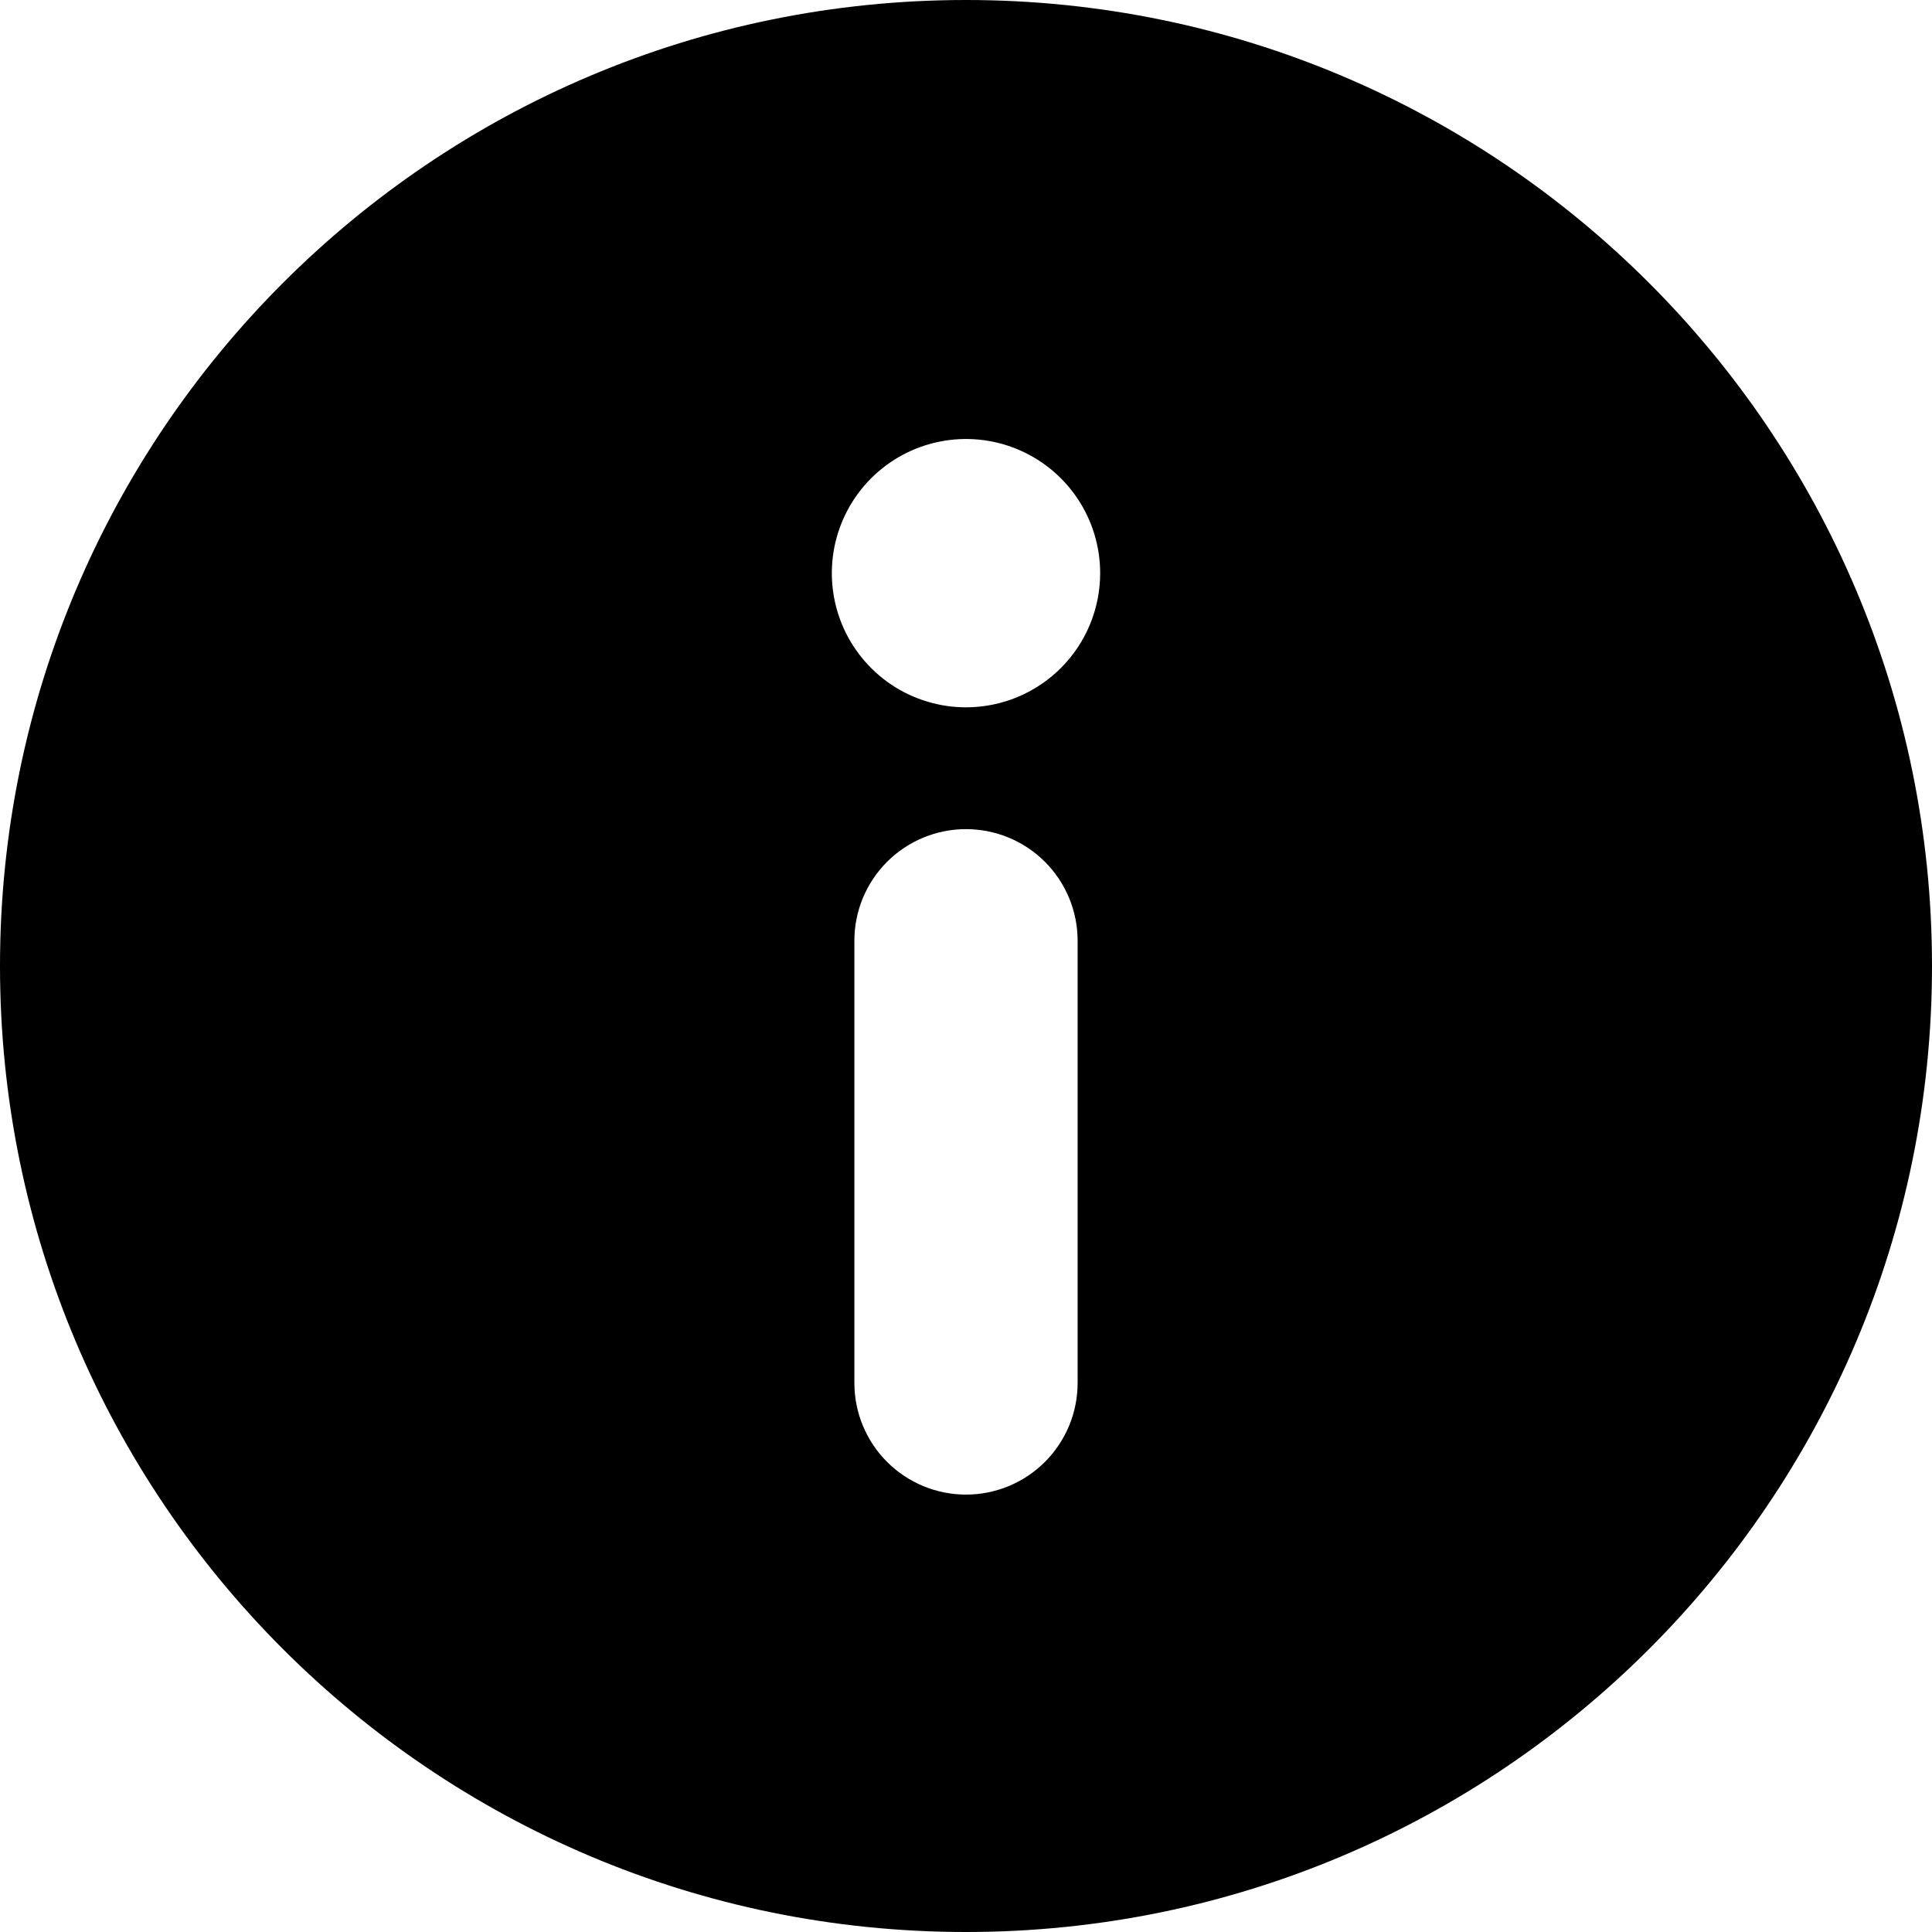 <svg width="450" height="450" viewBox="0 0 450 450" fill="none" xmlns="http://www.w3.org/2000/svg">
<path d="M225 0C100.74 0 0 100.74 0 225C0 349.26 100.74 450 225 450C349.26 450 450 349.26 450 225C450 100.74 349.26 0 225 0ZM199 322.12V219.12C199 212.224 201.739 205.611 206.615 200.735C211.491 195.859 218.104 193.12 225 193.12C231.896 193.12 238.509 195.859 243.385 200.735C248.261 205.611 251 212.224 251 219.12V322.12C251 329.016 248.261 335.629 243.385 340.505C238.509 345.381 231.896 348.12 225 348.12C218.104 348.12 211.491 345.381 206.615 340.505C201.739 335.629 199 329.016 199 322.12V322.12ZM225 164.75C218.819 164.75 212.777 162.917 207.638 159.483C202.499 156.05 198.494 151.169 196.129 145.459C193.764 139.749 193.145 133.465 194.35 127.403C195.556 121.342 198.533 115.773 202.903 111.403C207.273 107.033 212.842 104.056 218.903 102.85C224.965 101.645 231.249 102.264 236.959 104.629C242.669 106.994 247.55 110.999 250.983 116.138C254.417 121.277 256.25 127.319 256.25 133.5C256.25 141.788 252.958 149.737 247.097 155.597C241.237 161.458 233.288 164.75 225 164.75Z" fill="black"/>
</svg>
